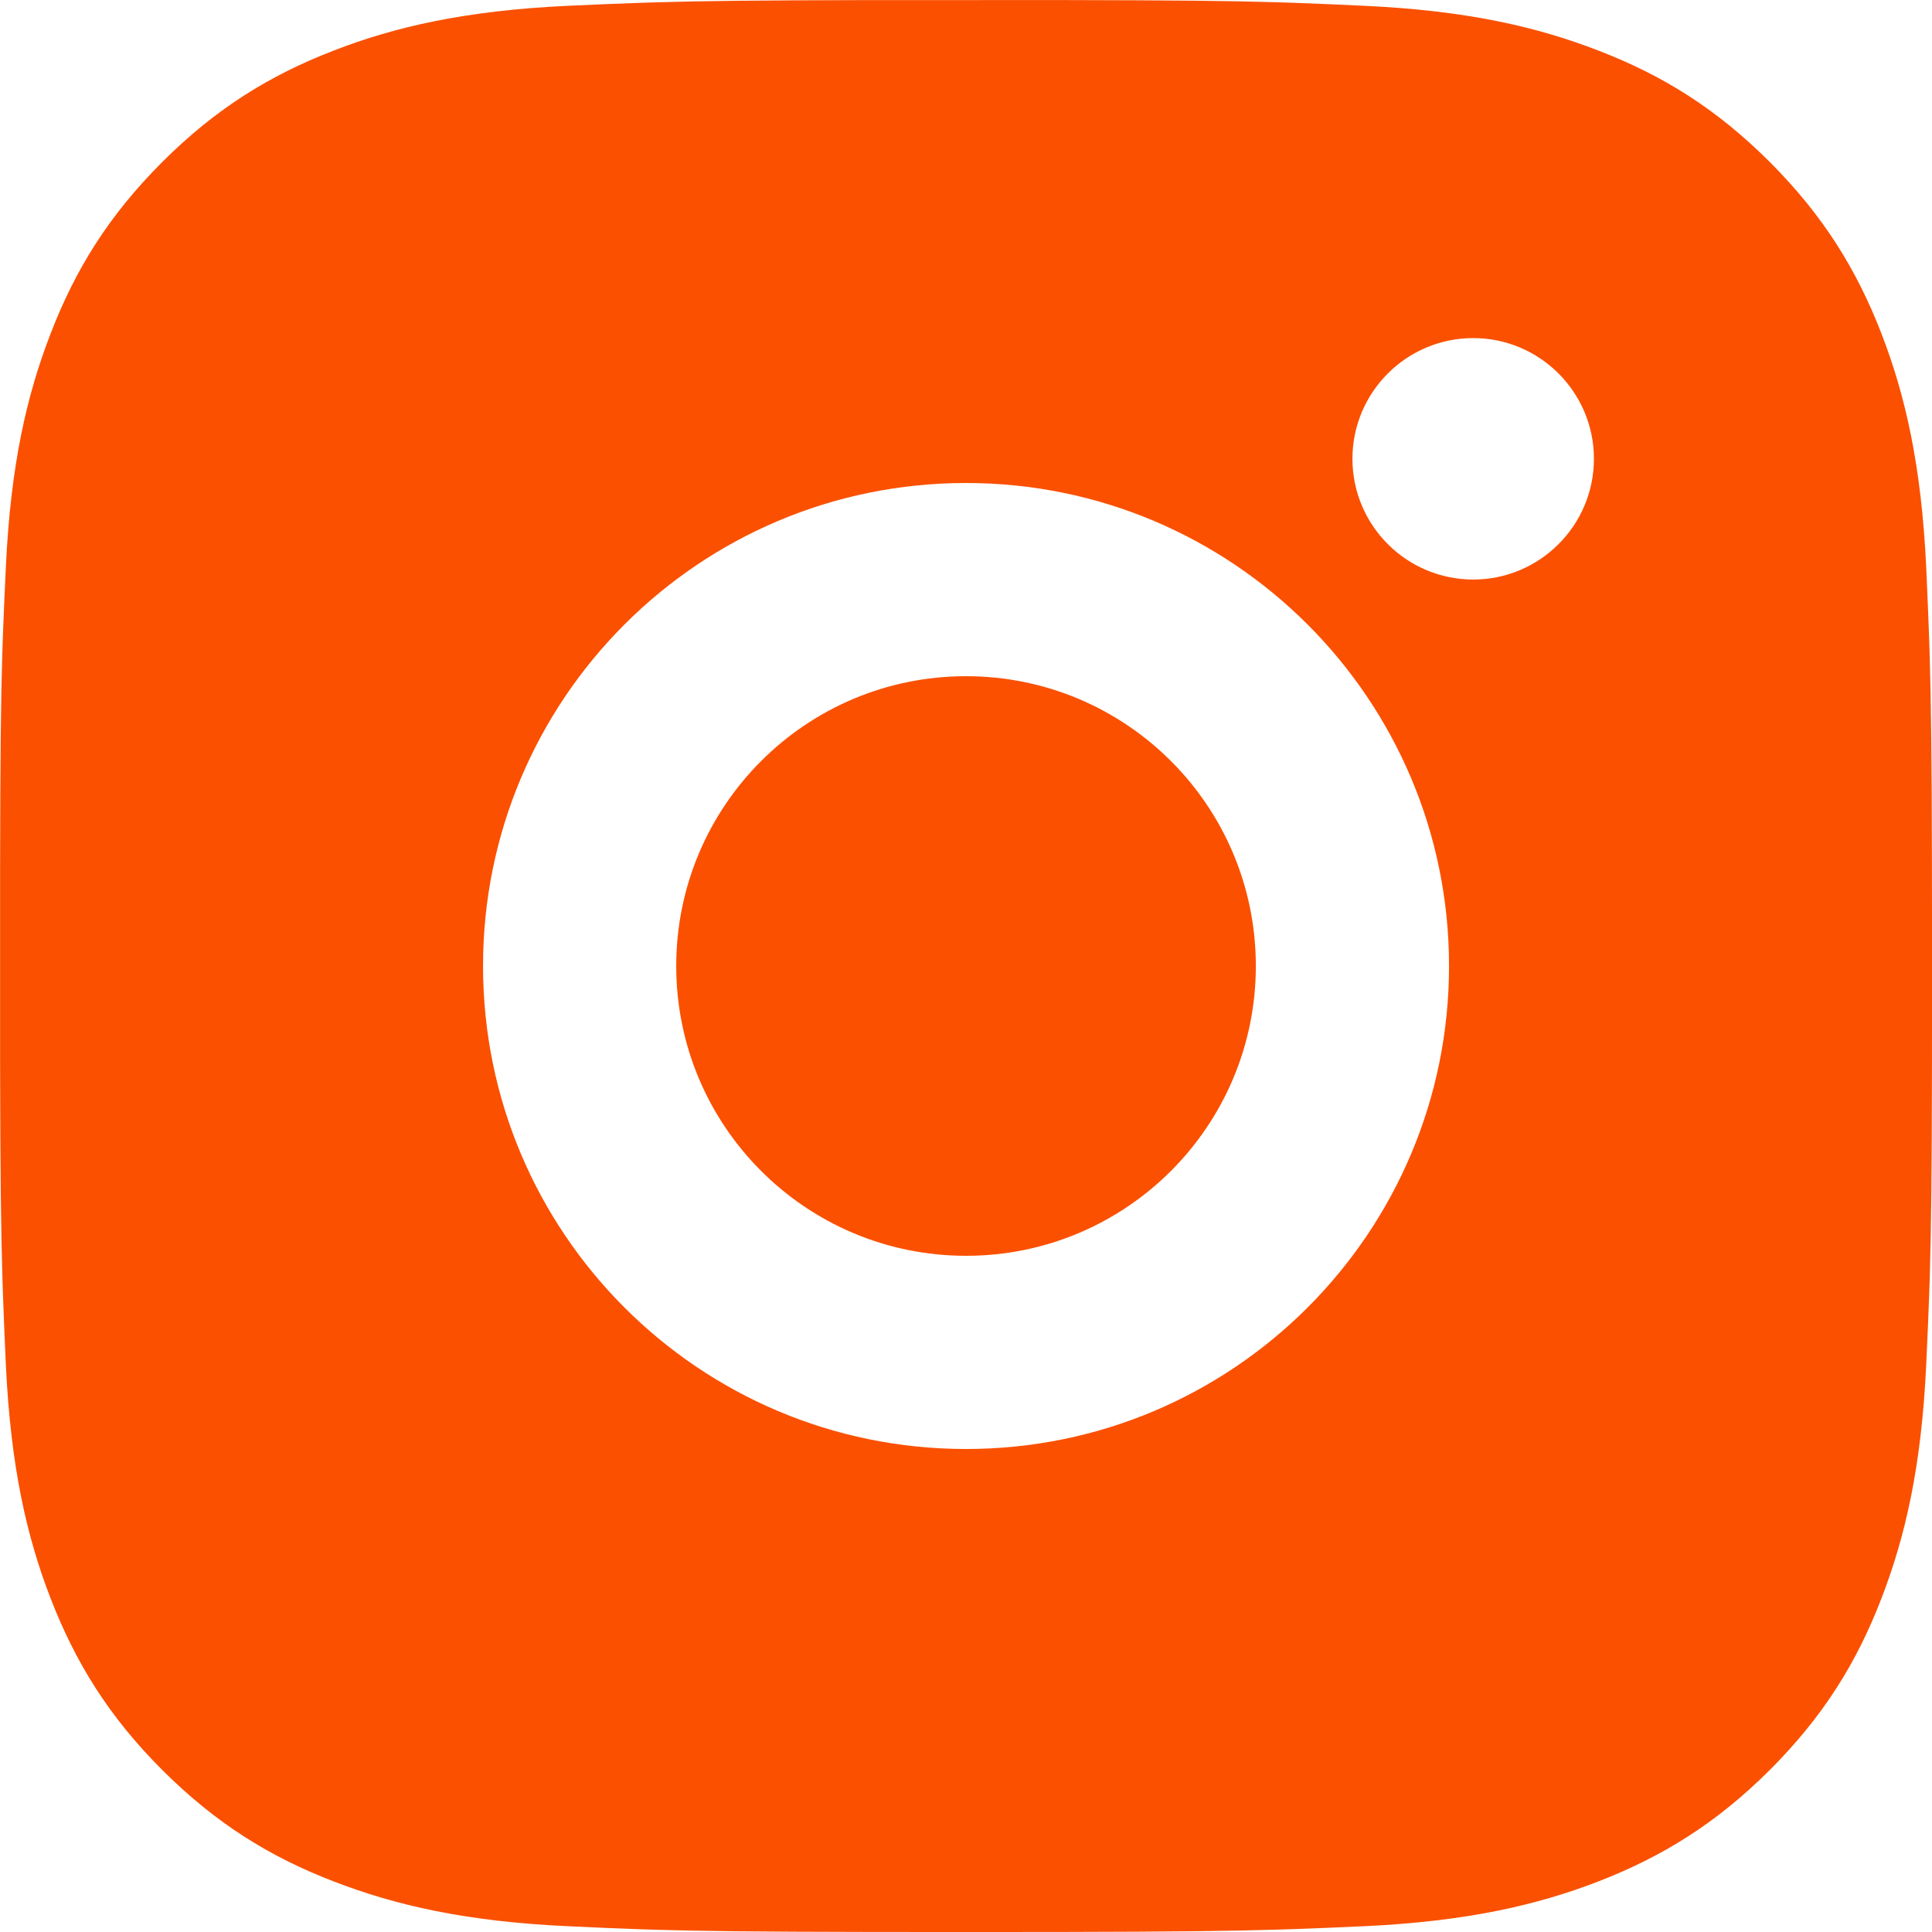 <svg width="60" height="60" viewBox="0 0 60 60" fill="none" xmlns="http://www.w3.org/2000/svg">
<path d="M33.084 0.002C36.461 0.008 38.171 0.026 39.65 0.07L40.232 0.089C40.905 0.113 41.568 0.143 42.368 0.18C45.561 0.328 47.738 0.833 49.651 1.575C51.628 2.338 53.298 3.368 54.966 5.035C56.631 6.703 57.661 8.378 58.426 10.35C59.166 12.26 59.671 14.44 59.821 17.633C59.857 18.433 59.885 19.096 59.909 19.769L59.928 20.351C59.972 21.829 59.992 23.541 59.998 26.917L60.001 29.154C60.001 29.427 60.001 29.709 60.001 30L60.001 30.846L59.999 33.083C59.993 36.46 59.975 38.171 59.931 39.649L59.912 40.231C59.888 40.904 59.858 41.568 59.821 42.367C59.673 45.56 59.166 47.737 58.426 49.65C57.663 51.628 56.631 53.298 54.966 54.965C53.298 56.63 51.621 57.66 49.651 58.425C47.738 59.165 45.561 59.67 42.368 59.82C41.568 59.856 40.905 59.885 40.232 59.908L39.65 59.927C38.171 59.971 36.461 59.991 33.084 59.998L30.847 60C30.574 60 30.292 60 30.001 60H29.155L26.918 59.998C23.541 59.992 21.83 59.974 20.352 59.93L19.77 59.911C19.097 59.888 18.433 59.858 17.633 59.82C14.441 59.673 12.266 59.165 10.351 58.425C8.376 57.663 6.703 56.63 5.036 54.965C3.368 53.298 2.341 51.62 1.576 49.65C0.833 47.737 0.331 45.56 0.181 42.367C0.145 41.568 0.116 40.904 0.093 40.231L0.074 39.649C0.03 38.171 0.01 36.46 0.003 33.083L0.003 26.917C0.009 23.541 0.026 21.829 0.07 20.351L0.089 19.769C0.113 19.096 0.143 18.433 0.181 17.633C0.328 14.438 0.833 12.263 1.576 10.35C2.338 8.375 3.368 6.703 5.036 5.035C6.703 3.368 8.378 2.34 10.351 1.575C12.263 0.833 14.438 0.33 17.633 0.18C18.433 0.144 19.097 0.115 19.77 0.092L20.352 0.073C21.83 0.029 23.541 0.009 26.918 0.003L33.084 0.002ZM30.001 15C21.712 15 15.001 21.719 15.001 30C15.001 38.289 21.719 45 30.001 45C38.29 45 45.001 38.282 45.001 30C45.001 21.711 38.282 15 30.001 15ZM30.001 21C34.972 21 39.001 25.028 39.001 30C39.001 34.971 34.973 39 30.001 39C25.03 39 21.001 34.972 21.001 30C21.001 25.029 25.029 21 30.001 21ZM45.751 10.5C43.683 10.5 42.001 12.18 42.001 14.248C42.001 16.315 43.681 17.998 45.751 17.998C47.819 17.998 49.501 16.318 49.501 14.248C49.501 12.18 47.816 10.498 45.751 10.5Z" fill="#FB5000"/>
</svg>
